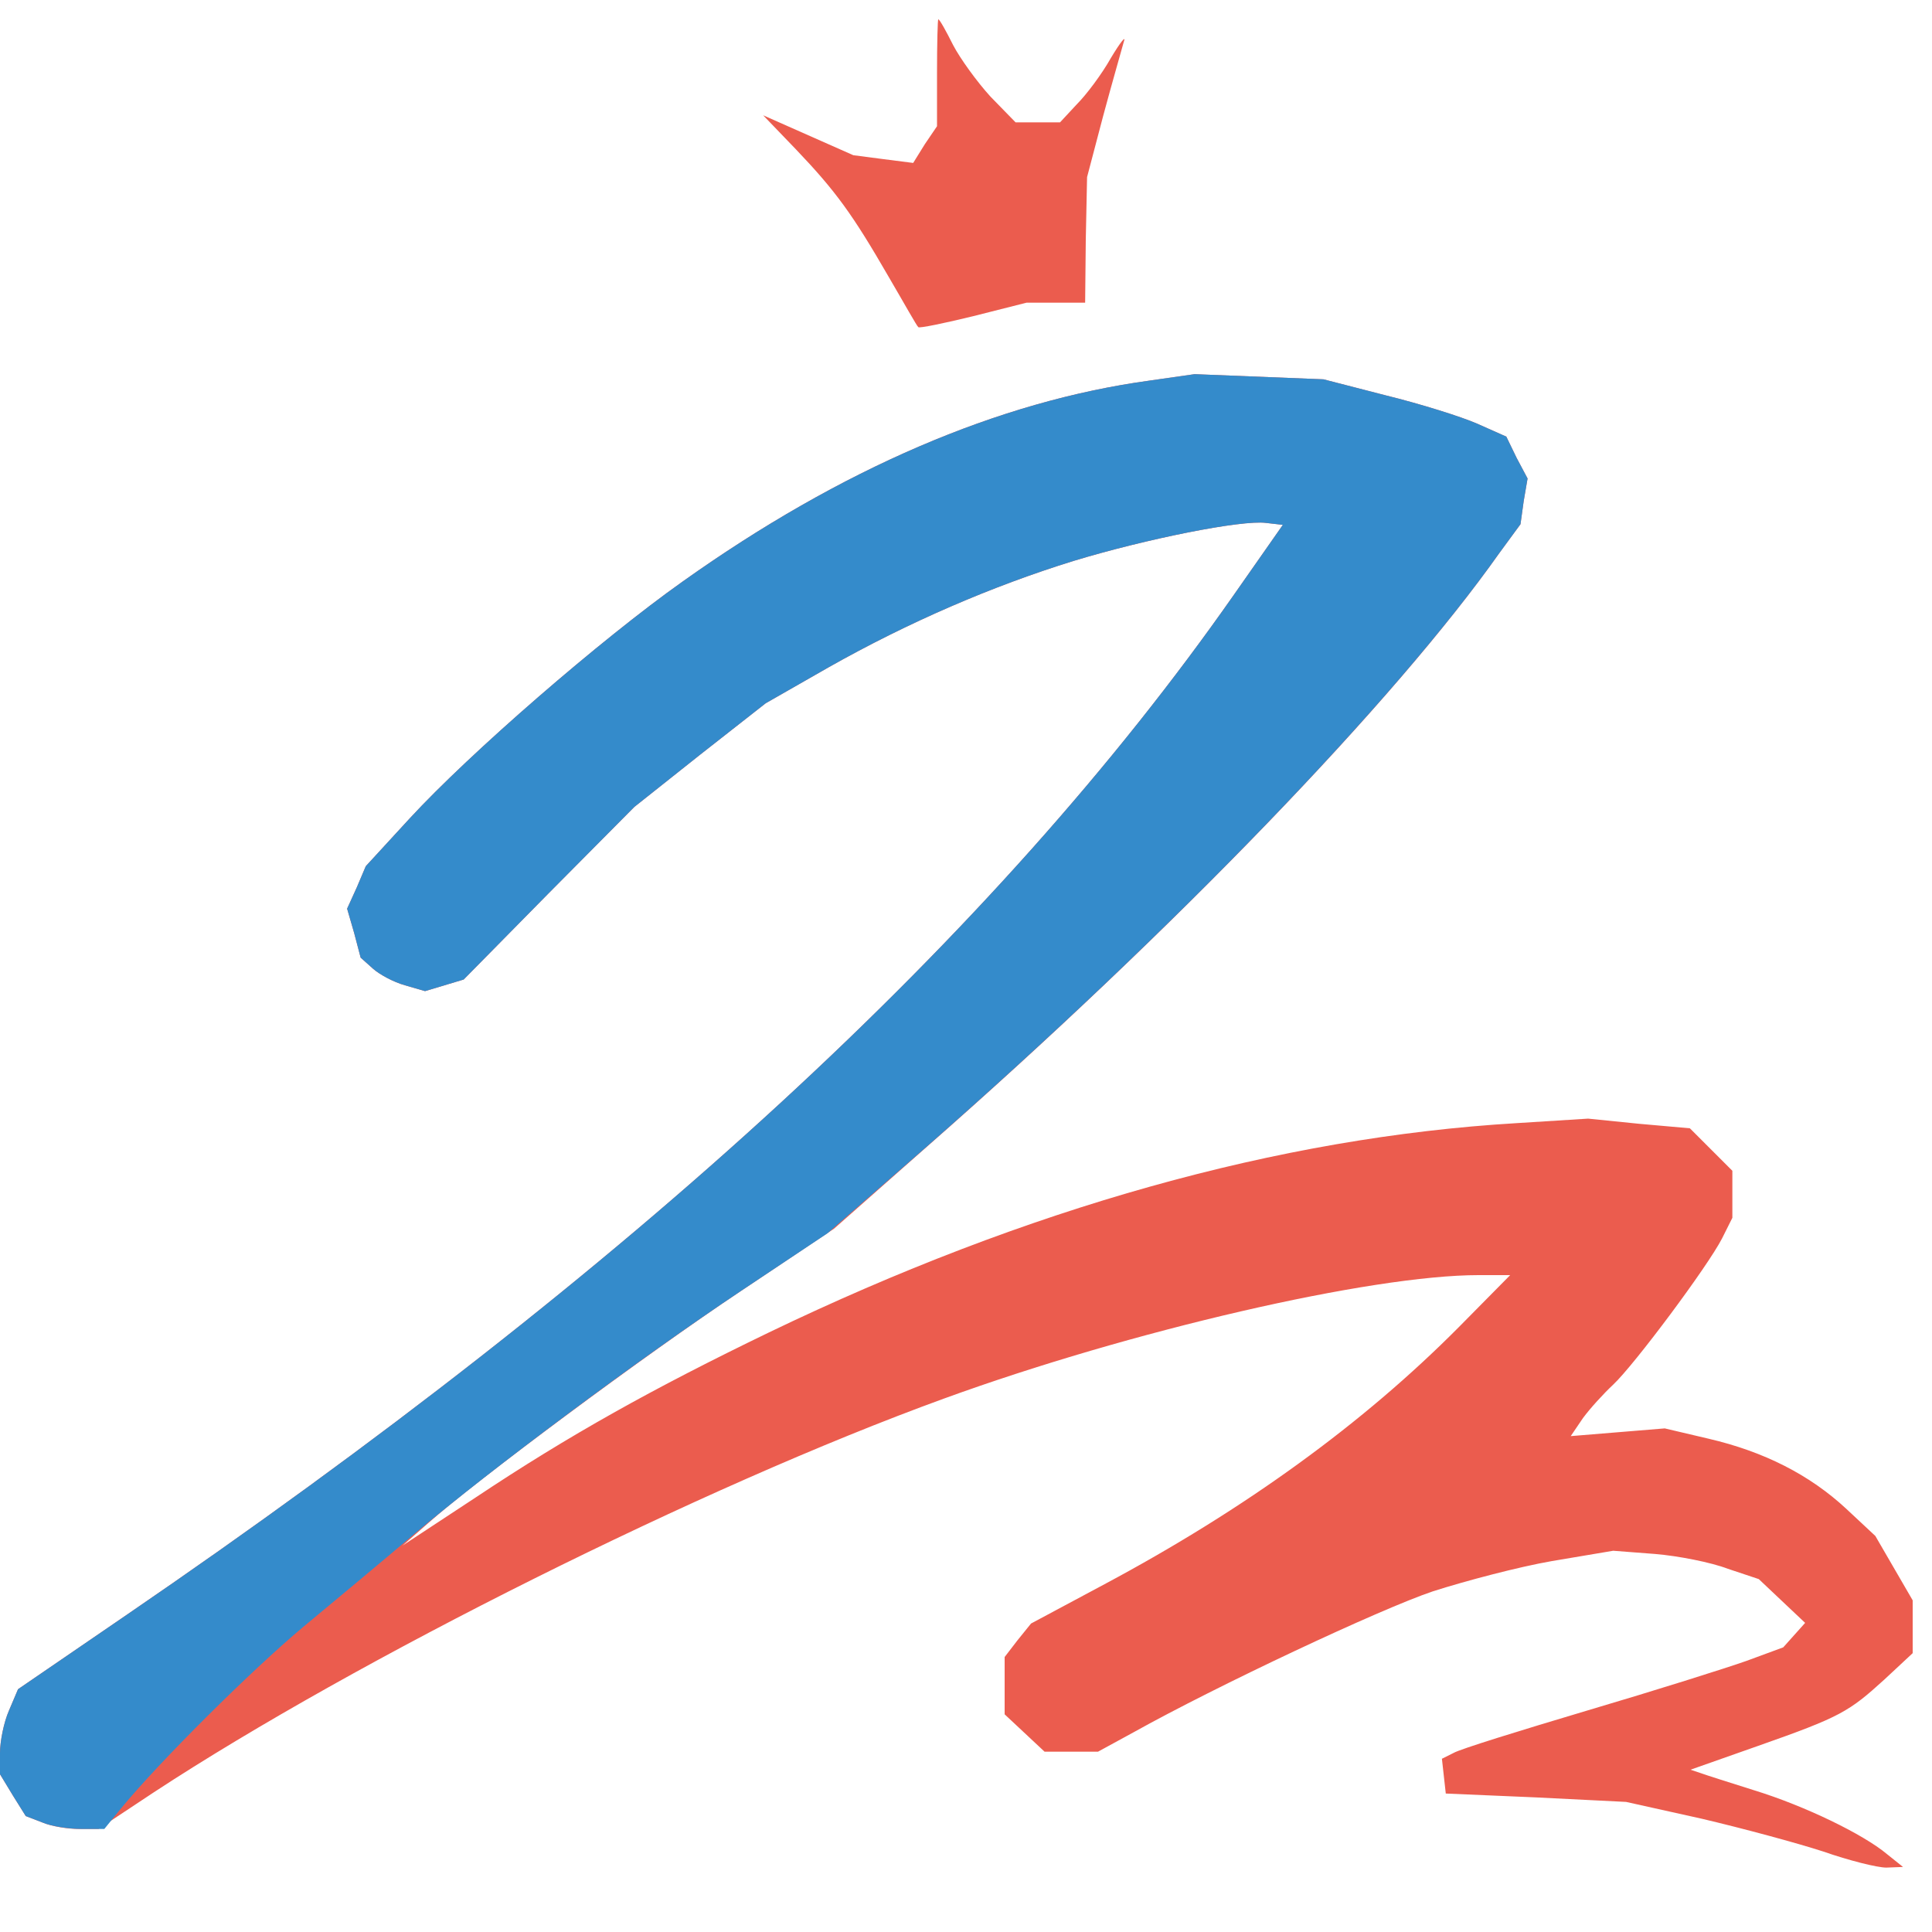 <?xml version="1.0"?><svg version="1.2" baseProfile="tiny-ps" viewBox="0 0 300 300" xmlns="http://www.w3.org/2000/svg" xmlns:xlink="http://www.w3.org/1999/xlink"><title>Inizio Internet Media s.r.o.</title><g><g fill="#eb5c4e" transform="matrix(.1 0 0 -.1 0 300)"><path d="M1455 2887v-83l-19-28-18-29-47 6-46 6-70 31-70 31 51-53c62-65 88-101 144-198 24-41 44-77 46-78 1-2 40 6 85 17l83 21h91l1 98 2 97 25 95c14 52 29 104 32 115 4 11-5 0-20-25-14-25-38-57-53-72l-26-28h-69l-39 40c-21 23-47 59-58 80-11 22-21 40-23 40-1 0-2-37-2-83zm330-478c-234-32-479-137-725-312-127-90-330-266-424-368l-68-74-14-33-15-33 11-38 10-38 19-17c10-9 32-21 50-26l31-9 30 9 30 9 132 134 133 134 102 81 102 80 98 56c124 70 254 126 380 165 112 34 261 64 299 59l26-3-77-110C1546 1548 983 1030 196 492L28 377l-14-33c-8-18-14-48-14-66v-33l20-33 20-32 26-10c14-6 39-10 56-10h31l86 57c314 206 852 475 1226 611 291 106 664 192 831 192h49l-80-81c-148-149-331-282-550-399l-114-61-21-26-20-26v-89l31-29 31-29h83l55 30c129 72 382 191 465 219 50 16 133 38 185 47l95 16 65-5c36-3 87-13 113-23l48-16 36-34 36-34-17-19-17-19-57-21c-31-11-142-46-247-77-104-31-198-60-208-66l-18-9 3-27 3-27 140-6 140-7 117-26c64-15 149-38 189-51 40-14 84-25 98-25l26 1-25 20c-37 31-128 75-206 99-38 12-76 24-84 27l-15 5 105 37c128 45 141 53 196 103l44 41v82l-29 50-29 50-45 42c-57 53-128 89-214 109l-68 16-73-6-73-6 19 28c11 15 32 38 47 52 33 31 147 184 169 227l16 32v73l-33 33-33 33-79 7-79 8-111-7c-369-22-760-132-1161-325-180-87-311-160-455-256l-114-75 40 35c73 65 338 262 485 360l145 97 145 128c386 339 728 694 888 921l33 45 5 36 6 35-17 32-16 33-45 20c-25 11-89 31-142 44l-97 25-100 4-100 4-70-10z"/></g><g fill="#348bcb" transform="matrix(.1 0 0 -.1 0 300)"><path d="M1785 2409c-234-32-479-137-725-312-127-90-330-266-424-368l-68-74-14-33-15-33 11-38 10-38 19-17c10-9 32-21 50-26l31-9 30 9 30 9 132 134 133 134 102 81 102 80 98 56c124 70 254 126 380 165 112 34 261 64 299 59l26-3-77-110C1546 1548 983 1030 196 492L28 377l-14-33c-8-18-14-48-14-66v-33l20-33 20-32 26-10c14-6 41-10 61-10h35l26 32c60 73 202 214 282 281 47 39 124 103 171 143 123 104 353 275 509 379l135 90 150 131c387 339 731 696 893 925l33 45 5 36 6 35-17 32-16 33-45 20c-25 11-89 31-142 44l-97 25-100 4-100 4-70-10z"/></g></g></svg>
